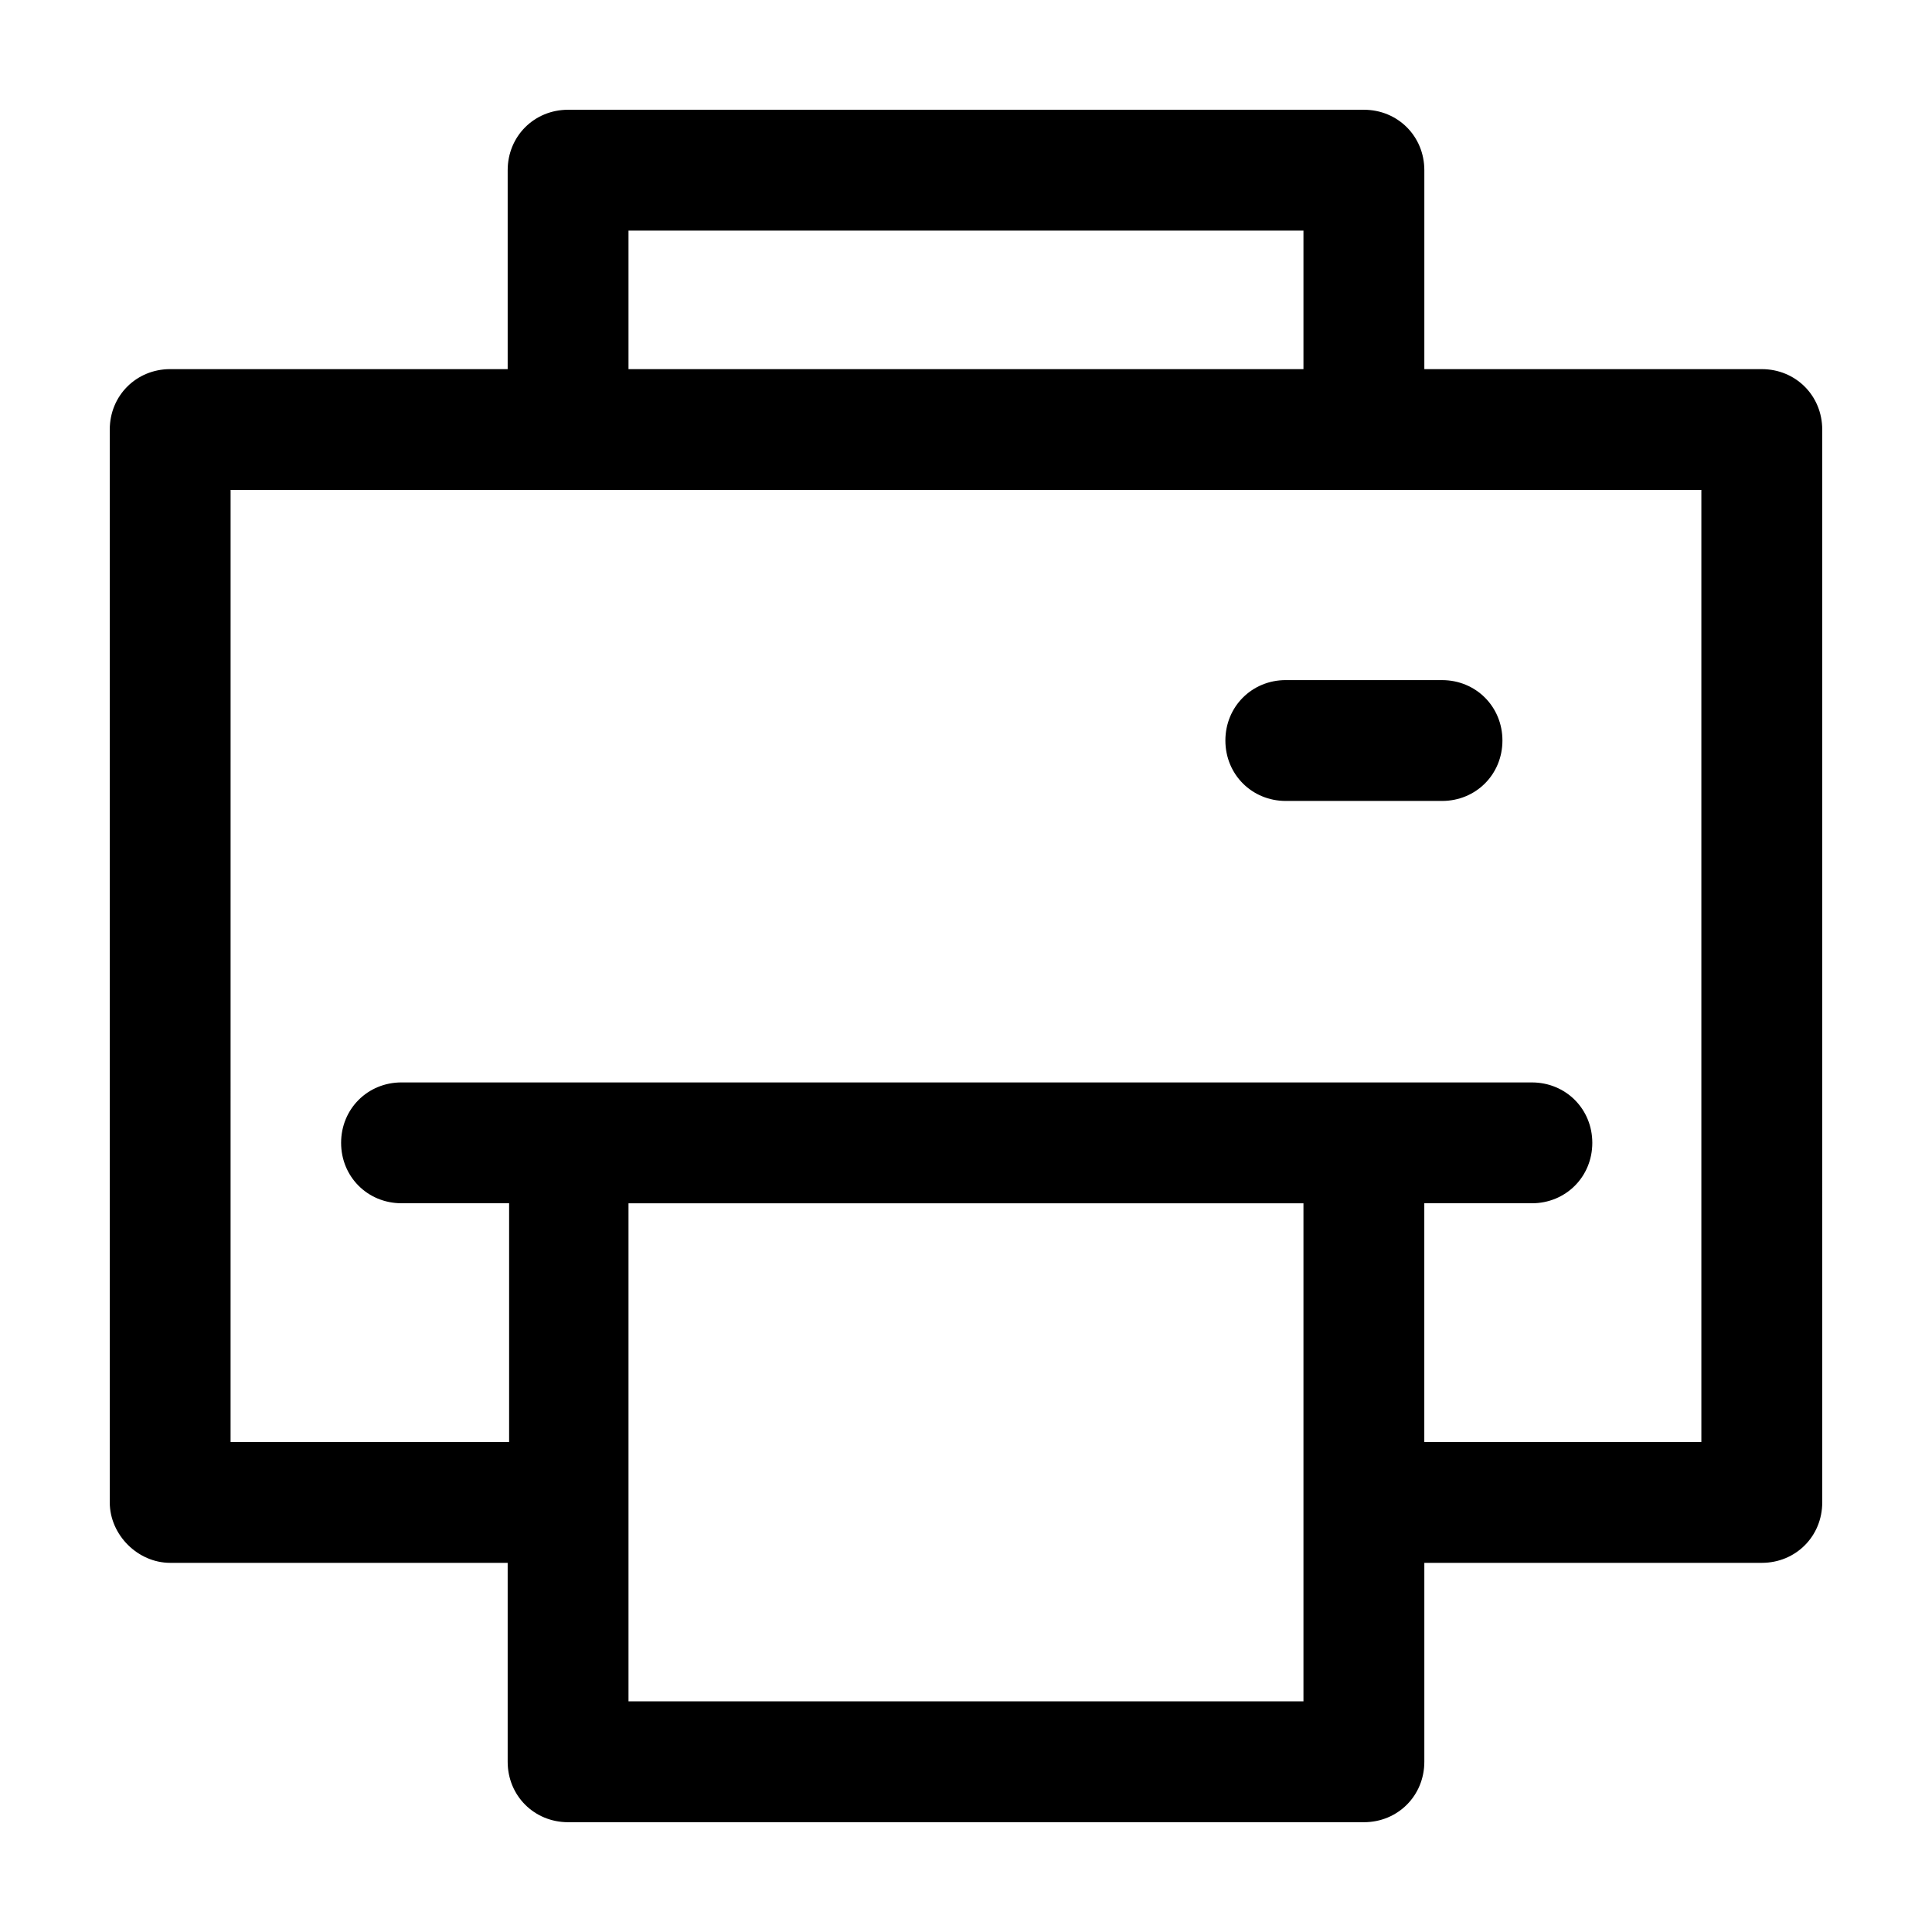 <?xml version="1.0" encoding="UTF-8"?>
<!-- Uploaded to: ICON Repo, www.svgrepo.com, Generator: ICON Repo Mixer Tools -->
<svg fill="#000000" width="800px" height="800px" version="1.1" viewBox="144 144 512 512" xmlns="http://www.w3.org/2000/svg">
 <g>
  <path d="m189.1 558.17h89.438v52.723c0 8.984 7.031 16.012 16.012 16.012h210.9c8.984 0 16.012-7.031 16.012-16.012v-52.723h89.438c8.984 0 16.012-7.031 16.012-16.012l-0.004-284.32c0-8.984-7.031-16.012-16.012-16.012l-89.434-0.004v-52.723c0-8.984-7.031-16.012-16.012-16.012h-210.9c-8.984 0-16.012 7.031-16.012 16.012v52.723h-89.438c-8.984 0-16.012 7.031-16.012 16.012v284.32c0 8.594 7.418 16.016 16.012 16.016zm300.33 36.711h-178.87v-132h178.87zm-178.87-389.77h178.87v36.711h-178.87zm-105.45 68.738h389.77v252.3l-73.426-0.004v-63.266h28.512c8.984 0 16.012-7.031 16.012-16.012 0-8.984-7.031-16.012-16.012-16.012l-44.527-0.004h-255.03c-8.984 0-16.012 7.031-16.012 16.012 0 8.984 7.031 16.012 16.012 16.012h28.512v63.27h-73.816z"/>
  <path d="m484.75 356.26h41.398c8.984 0 16.012-7.031 16.012-16.012 0-8.984-7.031-16.012-16.012-16.012l-41.398-0.004c-8.984 0-16.012 7.031-16.012 16.012 0 8.984 7.031 16.016 16.012 16.016z"/>
 </g>
</svg>